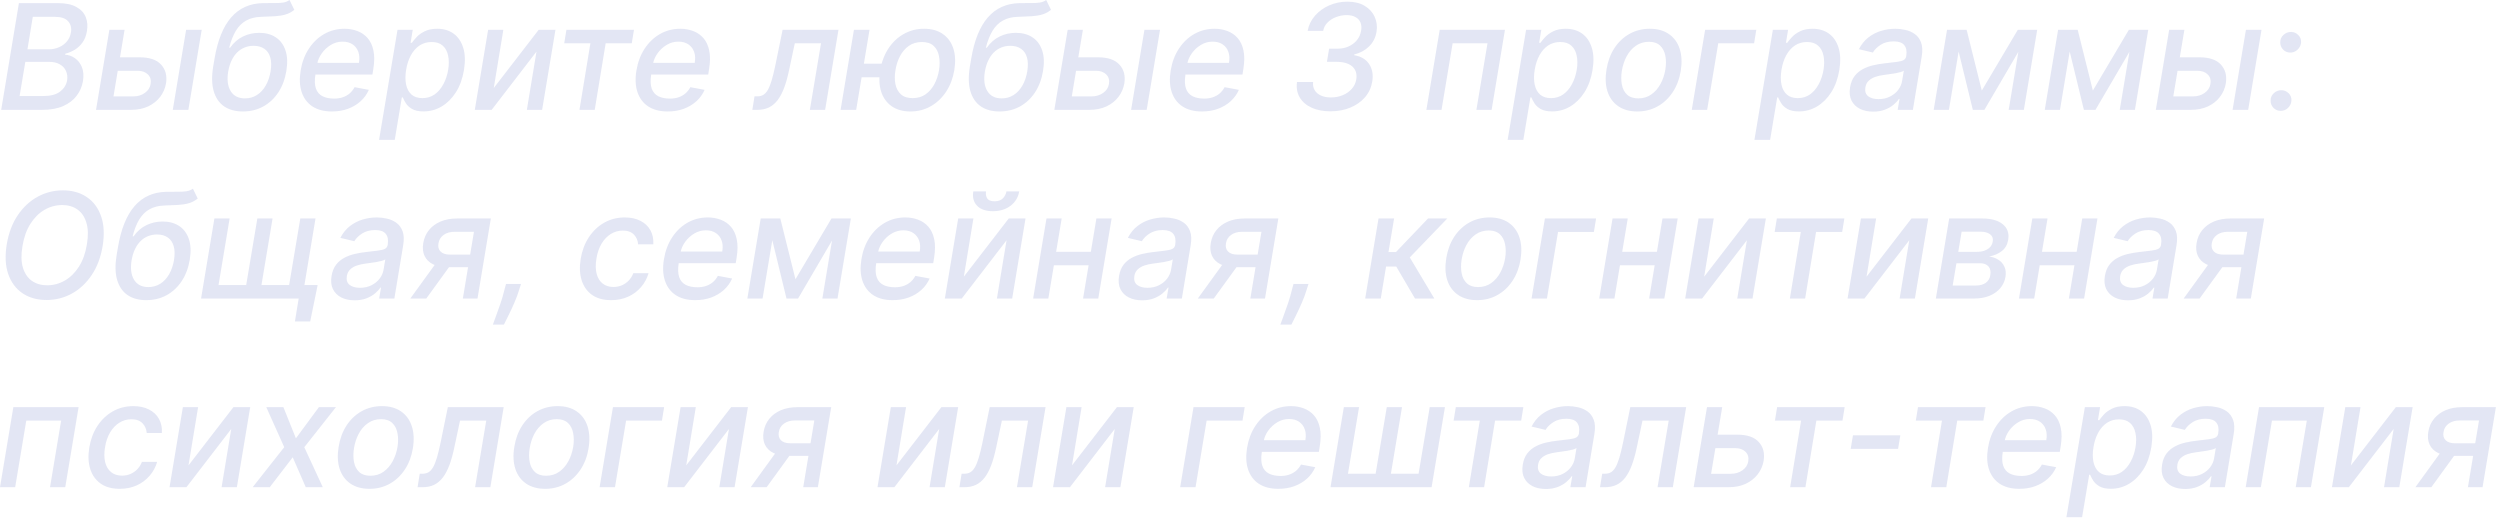 <?xml version="1.0" encoding="UTF-8"?> <svg xmlns="http://www.w3.org/2000/svg" width="477" height="99" viewBox="0 0 477 99" fill="none"><path opacity="0.85" d="M0.228 20.96L3.609 0.596H11.066C12.511 0.596 13.668 0.835 14.536 1.312C15.411 1.783 16.015 2.423 16.346 3.231C16.677 4.033 16.757 4.938 16.585 5.946C16.445 6.794 16.17 7.507 15.759 8.084C15.355 8.66 14.864 9.124 14.288 9.476C13.711 9.827 13.105 10.082 12.468 10.241L12.428 10.44C13.091 10.473 13.711 10.692 14.288 11.096C14.871 11.494 15.315 12.061 15.62 12.797C15.925 13.532 15.995 14.427 15.829 15.481C15.65 16.522 15.246 17.457 14.616 18.285C13.993 19.107 13.134 19.76 12.041 20.244C10.947 20.721 9.611 20.96 8.034 20.96H0.228ZM3.738 18.325H8.173C9.644 18.325 10.745 18.04 11.474 17.47C12.21 16.9 12.654 16.187 12.806 15.332C12.906 14.689 12.836 14.099 12.598 13.562C12.366 13.025 11.974 12.598 11.424 12.28C10.881 11.961 10.198 11.802 9.376 11.802H4.832L3.738 18.325ZM5.24 9.406H9.346C10.036 9.406 10.678 9.273 11.275 9.008C11.878 8.743 12.379 8.369 12.777 7.885C13.181 7.401 13.433 6.834 13.532 6.184C13.678 5.336 13.502 4.63 13.005 4.066C12.515 3.496 11.663 3.211 10.45 3.211H6.254L5.24 9.406ZM22.227 10.937H26.672C28.535 10.937 29.89 11.401 30.739 12.329C31.594 13.257 31.905 14.454 31.674 15.919C31.508 16.873 31.133 17.732 30.55 18.494C29.967 19.256 29.204 19.86 28.263 20.304C27.328 20.741 26.238 20.96 24.992 20.96H18.32L20.865 5.687H23.769L21.651 18.395H25.409C26.271 18.395 27.013 18.173 27.637 17.728C28.266 17.284 28.634 16.711 28.74 16.008C28.866 15.266 28.691 14.663 28.213 14.199C27.743 13.735 27.086 13.503 26.244 13.503H21.81L22.227 10.937ZM32.966 20.96L35.511 5.687H38.485L35.939 20.96H32.966ZM55.241 -0L56.156 1.879C55.639 2.297 55.076 2.595 54.466 2.774C53.856 2.946 53.17 3.056 52.407 3.102C51.652 3.142 50.787 3.178 49.812 3.211C48.699 3.245 47.748 3.483 46.959 3.927C46.176 4.365 45.523 5.014 45 5.876C44.483 6.731 44.059 7.805 43.727 9.098H43.916C44.572 8.15 45.381 7.441 46.342 6.97C47.303 6.499 48.344 6.264 49.464 6.264C50.691 6.264 51.735 6.546 52.596 7.109C53.465 7.673 54.085 8.498 54.456 9.585C54.834 10.665 54.893 11.988 54.635 13.552C54.37 15.137 53.853 16.505 53.084 17.659C52.315 18.812 51.353 19.704 50.2 20.334C49.047 20.957 47.761 21.268 46.342 21.268C44.917 21.268 43.727 20.947 42.773 20.304C41.825 19.654 41.162 18.693 40.784 17.42C40.406 16.148 40.37 14.576 40.675 12.707L40.933 11.196C41.516 7.702 42.577 5.074 44.115 3.311C45.659 1.548 47.678 0.643 50.17 0.596C50.966 0.576 51.678 0.573 52.308 0.586C52.938 0.593 53.495 0.563 53.978 0.497C54.462 0.424 54.883 0.258 55.241 -0ZM46.74 18.773C47.575 18.773 48.328 18.564 48.997 18.146C49.673 17.722 50.237 17.122 50.687 16.346C51.138 15.571 51.453 14.656 51.632 13.602C51.798 12.568 51.778 11.69 51.572 10.967C51.367 10.245 50.992 9.694 50.449 9.316C49.905 8.932 49.216 8.74 48.38 8.74C47.764 8.74 47.191 8.849 46.66 9.068C46.13 9.28 45.656 9.595 45.239 10.012C44.821 10.43 44.469 10.941 44.184 11.544C43.899 12.14 43.687 12.826 43.548 13.602C43.283 15.18 43.435 16.436 44.005 17.37C44.576 18.305 45.487 18.773 46.74 18.773ZM63.325 21.268C61.827 21.268 60.587 20.947 59.606 20.304C58.632 19.654 57.949 18.743 57.558 17.569C57.167 16.389 57.104 15.007 57.369 13.423C57.628 11.859 58.148 10.48 58.93 9.287C59.712 8.093 60.687 7.162 61.853 6.493C63.027 5.823 64.323 5.488 65.741 5.488C66.603 5.488 67.415 5.631 68.177 5.916C68.946 6.201 69.599 6.648 70.136 7.258C70.673 7.868 71.044 8.66 71.25 9.635C71.462 10.602 71.455 11.779 71.23 13.165L71.061 14.219H58.91L59.258 11.991H68.486C68.625 11.209 68.588 10.516 68.376 9.913C68.164 9.303 67.799 8.823 67.282 8.471C66.772 8.12 66.129 7.944 65.353 7.944C64.558 7.944 63.816 8.153 63.126 8.571C62.437 8.988 61.86 9.522 61.396 10.172C60.939 10.815 60.65 11.477 60.531 12.16L60.183 14.199C60.011 15.312 60.041 16.207 60.273 16.883C60.511 17.559 60.929 18.05 61.525 18.355C62.122 18.66 62.868 18.812 63.763 18.812C64.339 18.812 64.873 18.733 65.364 18.574C65.861 18.408 66.301 18.166 66.686 17.848C67.07 17.523 67.392 17.119 67.65 16.635L70.375 17.142C70.01 17.97 69.487 18.696 68.804 19.319C68.121 19.936 67.316 20.416 66.388 20.761C65.466 21.099 64.445 21.268 63.325 21.268ZM72.326 26.687L75.846 5.687H78.749L78.342 8.163H78.59C78.816 7.845 79.121 7.477 79.505 7.059C79.896 6.642 80.41 6.277 81.046 5.966C81.683 5.647 82.475 5.488 83.423 5.488C84.656 5.488 85.7 5.8 86.555 6.423C87.41 7.046 88.02 7.944 88.384 9.118C88.749 10.291 88.795 11.703 88.524 13.353C88.252 15.004 87.741 16.419 86.992 17.599C86.243 18.773 85.335 19.677 84.268 20.314C83.207 20.943 82.057 21.258 80.818 21.258C79.89 21.258 79.157 21.102 78.62 20.791C78.09 20.479 77.695 20.115 77.437 19.697C77.178 19.28 76.983 18.908 76.85 18.584H76.671L75.319 26.687H72.326ZM77.487 13.324C77.314 14.398 77.314 15.339 77.487 16.148C77.659 16.956 78.004 17.589 78.521 18.047C79.044 18.497 79.734 18.723 80.589 18.723C81.477 18.723 82.256 18.487 82.926 18.017C83.595 17.54 84.149 16.893 84.586 16.078C85.03 15.262 85.338 14.344 85.511 13.324C85.677 12.316 85.673 11.411 85.501 10.609C85.335 9.807 84.994 9.174 84.477 8.71C83.96 8.246 83.254 8.014 82.359 8.014C81.49 8.014 80.722 8.236 80.052 8.68C79.389 9.124 78.839 9.744 78.401 10.54C77.964 11.335 77.659 12.263 77.487 13.324ZM94.209 16.794L102.78 5.687H105.981L103.436 20.96H100.523L102.362 9.843L93.811 20.96H90.589L93.135 5.687H96.038L94.209 16.794ZM107.657 8.253L108.074 5.687H120.961L120.543 8.253H115.562L113.474 20.96H110.56L112.648 8.253H107.657ZM127.392 21.268C125.893 21.268 124.654 20.947 123.673 20.304C122.698 19.654 122.016 18.743 121.624 17.569C121.233 16.389 121.17 15.007 121.436 13.423C121.694 11.859 122.214 10.48 122.997 9.287C123.779 8.093 124.753 7.162 125.92 6.493C127.093 5.823 128.389 5.488 129.808 5.488C130.669 5.488 131.481 5.631 132.244 5.916C133.013 6.201 133.666 6.648 134.203 7.258C134.74 7.868 135.111 8.66 135.316 9.635C135.528 10.602 135.522 11.779 135.296 13.165L135.127 14.219H122.977L123.325 11.991H132.552C132.691 11.209 132.655 10.516 132.443 9.913C132.231 9.303 131.866 8.823 131.349 8.471C130.838 8.12 130.195 7.944 129.42 7.944C128.624 7.944 127.882 8.153 127.193 8.571C126.503 8.988 125.927 9.522 125.463 10.172C125.005 10.815 124.717 11.477 124.597 12.16L124.249 14.199C124.077 15.312 124.107 16.207 124.339 16.883C124.578 17.559 124.995 18.05 125.592 18.355C126.188 18.66 126.934 18.812 127.829 18.812C128.406 18.812 128.939 18.733 129.43 18.574C129.927 18.408 130.368 18.166 130.752 17.848C131.137 17.523 131.458 17.119 131.717 16.635L134.441 17.142C134.077 17.97 133.553 18.696 132.87 19.319C132.187 19.936 131.382 20.416 130.454 20.761C129.533 21.099 128.512 21.268 127.392 21.268ZM143.544 20.96L143.962 18.385H144.499C144.923 18.385 145.294 18.295 145.612 18.116C145.937 17.931 146.229 17.619 146.487 17.182C146.746 16.744 146.991 16.141 147.223 15.372C147.455 14.596 147.694 13.622 147.939 12.449L149.321 5.687H159.98L157.435 20.96H154.521L156.649 8.253H151.648L150.544 13.443C150.279 14.702 149.971 15.803 149.619 16.744C149.268 17.685 148.854 18.471 148.377 19.101C147.899 19.724 147.343 20.191 146.706 20.503C146.07 20.808 145.334 20.96 144.499 20.96H143.544ZM170.557 12.15L170.13 14.736H161.986L162.404 12.15H170.557ZM165.904 5.687L163.358 20.96H160.385L162.931 5.687H165.904ZM173.699 21.268C172.281 21.268 171.094 20.937 170.14 20.274C169.192 19.611 168.522 18.69 168.131 17.51C167.747 16.323 167.687 14.948 167.952 13.383C168.217 11.806 168.738 10.427 169.513 9.247C170.296 8.06 171.27 7.139 172.437 6.483C173.61 5.82 174.906 5.488 176.324 5.488C177.75 5.488 178.936 5.82 179.884 6.483C180.839 7.139 181.508 8.06 181.893 9.247C182.277 10.427 182.34 11.806 182.081 13.383C181.816 14.948 181.293 16.323 180.51 17.51C179.728 18.69 178.754 19.611 177.587 20.274C176.421 20.937 175.125 21.268 173.699 21.268ZM174.137 18.723C175.091 18.723 175.913 18.481 176.603 17.997C177.299 17.506 177.859 16.857 178.283 16.048C178.714 15.239 179.009 14.351 179.168 13.383C179.321 12.409 179.317 11.517 179.158 10.709C179.006 9.893 178.664 9.24 178.134 8.75C177.604 8.259 176.858 8.014 175.897 8.014C174.936 8.014 174.107 8.259 173.411 8.75C172.715 9.24 172.152 9.893 171.721 10.709C171.296 11.517 171.008 12.409 170.856 13.383C170.69 14.351 170.687 15.239 170.846 16.048C171.011 16.857 171.359 17.506 171.89 17.997C172.427 18.481 173.176 18.723 174.137 18.723ZM199.616 -0L200.531 1.879C200.014 2.297 199.451 2.595 198.841 2.774C198.231 2.946 197.545 3.056 196.782 3.102C196.027 3.142 195.162 3.178 194.187 3.211C193.074 3.245 192.122 3.483 191.334 3.927C190.551 4.365 189.898 5.014 189.375 5.876C188.858 6.731 188.434 7.805 188.102 9.098H188.291C188.947 8.15 189.756 7.441 190.717 6.97C191.678 6.499 192.719 6.264 193.839 6.264C195.066 6.264 196.11 6.546 196.971 7.109C197.84 7.673 198.46 8.498 198.831 9.585C199.209 10.665 199.268 11.988 199.01 13.552C198.745 15.137 198.228 16.505 197.459 17.659C196.69 18.812 195.729 19.704 194.575 20.334C193.422 20.957 192.136 21.268 190.717 21.268C189.292 21.268 188.102 20.947 187.148 20.304C186.2 19.654 185.537 18.693 185.159 17.42C184.781 16.148 184.745 14.576 185.05 12.707L185.308 11.196C185.891 7.702 186.952 5.074 188.49 3.311C190.034 1.548 192.053 0.643 194.545 0.596C195.341 0.576 196.053 0.573 196.683 0.586C197.313 0.593 197.87 0.563 198.354 0.497C198.837 0.424 199.258 0.258 199.616 -0ZM191.115 18.773C191.95 18.773 192.702 18.564 193.372 18.146C194.048 17.722 194.612 17.122 195.062 16.346C195.513 15.571 195.828 14.656 196.007 13.602C196.173 12.568 196.153 11.69 195.947 10.967C195.742 10.245 195.367 9.694 194.824 9.316C194.28 8.932 193.591 8.74 192.756 8.74C192.139 8.74 191.566 8.849 191.035 9.068C190.505 9.28 190.031 9.595 189.613 10.012C189.196 10.43 188.845 10.941 188.559 11.544C188.274 12.14 188.062 12.826 187.923 13.602C187.658 15.18 187.81 16.436 188.381 17.37C188.951 18.305 189.862 18.773 191.115 18.773ZM205.075 10.937H209.52C211.382 10.937 212.738 11.401 213.586 12.329C214.442 13.257 214.753 14.454 214.521 15.919C214.355 16.873 213.981 17.732 213.398 18.494C212.814 19.256 212.052 19.86 211.111 20.304C210.176 20.741 209.086 20.96 207.839 20.96H201.167L203.713 5.687H206.616L204.498 18.395H208.257C209.119 18.395 209.861 18.173 210.484 17.728C211.114 17.284 211.482 16.711 211.588 16.008C211.714 15.266 211.538 14.663 211.061 14.199C210.59 13.735 209.934 13.503 209.092 13.503H204.657L205.075 10.937ZM215.814 20.96L218.359 5.687H221.332L218.787 20.96H215.814ZM229.329 21.268C227.831 21.268 226.591 20.947 225.61 20.304C224.636 19.654 223.953 18.743 223.562 17.569C223.171 16.389 223.108 15.007 223.373 13.423C223.632 11.859 224.152 10.48 224.934 9.287C225.716 8.093 226.691 7.162 227.857 6.493C229.031 5.823 230.327 5.488 231.745 5.488C232.607 5.488 233.419 5.631 234.181 5.916C234.95 6.201 235.603 6.648 236.14 7.258C236.677 7.868 237.048 8.66 237.254 9.635C237.466 10.602 237.459 11.779 237.234 13.165L237.065 14.219H224.914L225.262 11.991H234.49C234.629 11.209 234.592 10.516 234.38 9.913C234.168 9.303 233.803 8.823 233.286 8.471C232.776 8.12 232.133 7.944 231.357 7.944C230.562 7.944 229.82 8.153 229.13 8.571C228.441 8.988 227.864 9.522 227.4 10.172C226.943 10.815 226.654 11.477 226.535 12.16L226.187 14.199C226.015 15.312 226.044 16.207 226.276 16.883C226.515 17.559 226.933 18.05 227.529 18.355C228.126 18.66 228.872 18.812 229.767 18.812C230.343 18.812 230.877 18.733 231.367 18.574C231.865 18.408 232.305 18.166 232.69 17.848C233.074 17.523 233.396 17.119 233.654 16.635L236.379 17.142C236.014 17.97 235.49 18.696 234.808 19.319C234.125 19.936 233.32 20.416 232.392 20.761C231.47 21.099 230.449 21.268 229.329 21.268ZM253.854 21.238C252.462 21.238 251.259 21.006 250.244 20.542C249.23 20.072 248.475 19.416 247.977 18.574C247.487 17.732 247.318 16.757 247.47 15.65H250.543C250.477 16.247 250.576 16.767 250.841 17.211C251.113 17.655 251.514 17.997 252.044 18.235C252.575 18.474 253.208 18.593 253.943 18.593C254.745 18.593 255.491 18.451 256.181 18.166C256.877 17.881 257.457 17.477 257.921 16.953C258.391 16.423 258.68 15.803 258.786 15.094C258.885 14.437 258.809 13.864 258.557 13.373C258.305 12.876 257.878 12.488 257.274 12.21C256.671 11.932 255.899 11.792 254.958 11.792H253.178L253.595 9.287H255.226C255.988 9.287 256.684 9.144 257.314 8.859C257.95 8.574 258.481 8.173 258.905 7.656C259.329 7.139 259.594 6.536 259.7 5.846C259.807 5.25 259.767 4.733 259.581 4.295C259.396 3.851 259.077 3.506 258.627 3.261C258.182 3.009 257.612 2.883 256.916 2.883C256.247 2.883 255.591 3.006 254.948 3.251C254.305 3.49 253.758 3.834 253.307 4.285C252.856 4.729 252.575 5.263 252.462 5.886H249.499C249.704 4.786 250.175 3.818 250.911 2.983C251.646 2.147 252.551 1.495 253.625 1.024C254.706 0.553 255.856 0.318 257.075 0.318C258.408 0.318 259.515 0.586 260.396 1.123C261.278 1.66 261.911 2.363 262.296 3.231C262.687 4.1 262.803 5.038 262.644 6.045C262.458 7.179 261.981 8.12 261.212 8.869C260.443 9.611 259.498 10.122 258.378 10.4V10.53C259.671 10.742 260.622 11.308 261.232 12.23C261.842 13.151 262.04 14.258 261.828 15.551C261.643 16.698 261.182 17.699 260.446 18.554C259.71 19.402 258.776 20.062 257.642 20.532C256.509 21.003 255.246 21.238 253.854 21.238ZM272.152 20.96L274.697 5.687H287.146L284.601 20.96H281.697L283.815 8.253H277.163L275.045 20.96H272.152ZM287.658 26.687L291.178 5.687H294.081L293.674 8.163H293.922C294.148 7.845 294.453 7.477 294.837 7.059C295.228 6.642 295.742 6.277 296.378 5.966C297.015 5.647 297.807 5.488 298.755 5.488C299.988 5.488 301.032 5.8 301.887 6.423C302.742 7.046 303.352 7.944 303.716 9.118C304.081 10.291 304.127 11.703 303.856 13.353C303.584 15.004 303.073 16.419 302.324 17.599C301.575 18.773 300.667 19.677 299.6 20.314C298.539 20.943 297.389 21.258 296.15 21.258C295.222 21.258 294.489 21.102 293.952 20.791C293.422 20.479 293.028 20.115 292.769 19.697C292.51 19.28 292.315 18.908 292.182 18.584H292.003L290.651 26.687H287.658ZM292.819 13.324C292.646 14.398 292.646 15.339 292.819 16.148C292.991 16.956 293.336 17.589 293.853 18.047C294.376 18.497 295.066 18.723 295.921 18.723C296.809 18.723 297.588 18.487 298.258 18.017C298.927 17.54 299.481 16.893 299.918 16.078C300.362 15.262 300.671 14.344 300.843 13.324C301.009 12.316 301.005 11.411 300.833 10.609C300.667 9.807 300.326 9.174 299.809 8.71C299.292 8.246 298.586 8.014 297.691 8.014C296.823 8.014 296.054 8.236 295.384 8.68C294.721 9.124 294.171 9.744 293.733 10.54C293.296 11.335 292.991 12.263 292.819 13.324ZM312.414 21.268C310.963 21.268 309.749 20.937 308.775 20.274C307.801 19.604 307.115 18.67 306.717 17.47C306.326 16.264 306.259 14.861 306.518 13.264C306.77 11.7 307.277 10.334 308.039 9.167C308.808 8.001 309.769 7.096 310.923 6.453C312.083 5.81 313.372 5.488 314.791 5.488C316.242 5.488 317.452 5.823 318.42 6.493C319.394 7.162 320.08 8.1 320.478 9.307C320.876 10.513 320.945 11.918 320.687 13.523C320.435 15.074 319.921 16.433 319.146 17.599C318.377 18.759 317.416 19.661 316.262 20.304C315.109 20.947 313.826 21.268 312.414 21.268ZM312.583 18.773C313.538 18.773 314.37 18.521 315.079 18.017C315.795 17.513 316.378 16.843 316.829 16.008C317.28 15.173 317.588 14.258 317.754 13.264C317.906 12.303 317.903 11.424 317.744 10.629C317.591 9.827 317.26 9.184 316.749 8.7C316.239 8.216 315.53 7.974 314.622 7.974C313.667 7.974 312.829 8.229 312.106 8.74C311.39 9.244 310.807 9.916 310.356 10.758C309.912 11.6 309.61 12.518 309.451 13.512C309.299 14.467 309.299 15.345 309.451 16.148C309.604 16.943 309.935 17.579 310.445 18.057C310.956 18.534 311.669 18.773 312.583 18.773ZM335.102 5.687L334.684 8.253H327.844L325.726 20.96H322.792L325.338 5.687H335.102ZM334.744 26.687L338.264 5.687H341.167L340.76 8.163H341.008C341.234 7.845 341.539 7.477 341.923 7.059C342.314 6.642 342.828 6.277 343.464 5.966C344.101 5.647 344.893 5.488 345.841 5.488C347.074 5.488 348.118 5.8 348.973 6.423C349.828 7.046 350.438 7.944 350.802 9.118C351.167 10.291 351.213 11.703 350.942 13.353C350.67 15.004 350.159 16.419 349.41 17.599C348.661 18.773 347.753 19.677 346.686 20.314C345.625 20.943 344.475 21.258 343.236 21.258C342.308 21.258 341.575 21.102 341.038 20.791C340.508 20.479 340.113 20.115 339.855 19.697C339.596 19.28 339.401 18.908 339.268 18.584H339.089L337.737 26.687H334.744ZM339.905 13.324C339.732 14.398 339.732 15.339 339.905 16.148C340.077 16.956 340.422 17.589 340.939 18.047C341.462 18.497 342.152 18.723 343.007 18.723C343.895 18.723 344.674 18.487 345.344 18.017C346.013 17.54 346.567 16.893 347.004 16.078C347.448 15.262 347.756 14.344 347.929 13.324C348.095 12.316 348.091 11.411 347.919 10.609C347.753 9.807 347.412 9.174 346.895 8.71C346.378 8.246 345.672 8.014 344.777 8.014C343.908 8.014 343.14 8.236 342.47 8.68C341.807 9.124 341.257 9.744 340.819 10.54C340.382 11.335 340.077 12.263 339.905 13.324ZM357.402 21.298C356.434 21.298 355.589 21.119 354.867 20.761C354.144 20.396 353.61 19.869 353.266 19.18C352.921 18.491 352.832 17.646 352.997 16.645C353.143 15.783 353.428 15.074 353.852 14.517C354.283 13.96 354.807 13.519 355.423 13.194C356.04 12.863 356.709 12.614 357.432 12.449C358.155 12.283 358.884 12.16 359.619 12.081C360.548 11.975 361.3 11.885 361.877 11.812C362.46 11.739 362.897 11.627 363.189 11.474C363.481 11.315 363.656 11.057 363.716 10.699V10.629C363.855 9.767 363.729 9.098 363.338 8.62C362.954 8.137 362.284 7.895 361.33 7.895C360.335 7.895 359.5 8.113 358.824 8.551C358.155 8.988 357.661 9.479 357.343 10.023L354.678 9.386C355.155 8.458 355.762 7.709 356.497 7.139C357.24 6.562 358.052 6.145 358.933 5.886C359.815 5.621 360.717 5.488 361.638 5.488C362.248 5.488 362.881 5.561 363.537 5.707C364.193 5.846 364.79 6.105 365.327 6.483C365.87 6.861 366.275 7.401 366.54 8.103C366.805 8.799 366.845 9.704 366.659 10.818L364.979 20.96H362.075L362.433 18.872H362.314C362.062 19.256 361.711 19.634 361.26 20.005C360.816 20.377 360.272 20.685 359.629 20.93C358.986 21.175 358.244 21.298 357.402 21.298ZM358.416 18.912C359.245 18.912 359.977 18.749 360.614 18.424C361.257 18.1 361.777 17.675 362.175 17.152C362.573 16.621 362.821 16.055 362.921 15.451L363.249 13.483C363.123 13.589 362.901 13.685 362.583 13.771C362.271 13.857 361.92 13.933 361.529 14C361.137 14.066 360.753 14.122 360.375 14.169C360.004 14.215 359.696 14.258 359.45 14.298C358.867 14.371 358.32 14.494 357.81 14.666C357.306 14.838 356.885 15.087 356.547 15.412C356.209 15.73 355.997 16.154 355.911 16.684C355.791 17.42 355.967 17.977 356.438 18.355C356.915 18.726 357.575 18.912 358.416 18.912ZM378.126 17.281L384.997 5.687H387.562L378.623 20.96H376.416L372.697 5.687H375.233L378.126 17.281ZM374.398 5.687L371.852 20.96H368.949L371.494 5.687H374.398ZM383.257 20.96L385.802 5.687H388.696L386.15 20.96H383.257ZM399.318 17.281L406.188 5.687H408.754L399.815 20.96H397.607L393.889 5.687H396.424L399.318 17.281ZM395.589 5.687L393.044 20.96H390.14L392.686 5.687H395.589ZM404.448 20.96L406.994 5.687H409.887L407.342 20.96H404.448ZM415.239 10.937H419.684C421.546 10.937 422.902 11.401 423.751 12.329C424.606 13.257 424.917 14.454 424.685 15.919C424.519 16.873 424.145 17.732 423.562 18.494C422.978 19.256 422.216 19.86 421.275 20.304C420.34 20.741 419.25 20.96 418.003 20.96H411.331L413.877 5.687H416.78L414.662 18.395H418.421C419.283 18.395 420.025 18.173 420.648 17.728C421.278 17.284 421.646 16.711 421.752 16.008C421.878 15.266 421.702 14.663 421.225 14.199C420.754 13.735 420.098 13.503 419.256 13.503H414.822L415.239 10.937ZM425.978 20.96L428.523 5.687H431.496L428.951 20.96H425.978ZM435.158 21.149C434.601 21.149 434.137 20.957 433.766 20.572C433.401 20.188 433.222 19.717 433.229 19.16C433.235 18.61 433.441 18.149 433.845 17.778C434.256 17.4 434.734 17.211 435.277 17.211C435.821 17.211 436.285 17.404 436.669 17.788C437.054 18.173 437.233 18.63 437.206 19.16C437.186 19.532 437.08 19.869 436.888 20.174C436.702 20.473 436.457 20.711 436.152 20.89C435.847 21.063 435.516 21.149 435.158 21.149ZM436.997 10.032C436.441 10.032 435.977 9.84 435.605 9.456C435.241 9.065 435.062 8.594 435.068 8.044C435.075 7.494 435.28 7.033 435.685 6.662C436.096 6.284 436.573 6.095 437.117 6.095C437.654 6.095 438.114 6.287 438.499 6.672C438.89 7.049 439.072 7.507 439.046 8.044C439.026 8.408 438.92 8.743 438.727 9.048C438.535 9.346 438.287 9.585 437.982 9.764C437.683 9.943 437.355 10.032 436.997 10.032ZM19.578 46.977C19.22 49.118 18.524 50.954 17.489 52.486C16.462 54.017 15.203 55.193 13.711 56.015C12.226 56.831 10.622 57.238 8.899 57.238C7.102 57.238 5.568 56.811 4.295 55.956C3.029 55.094 2.121 53.871 1.57 52.287C1.02 50.696 0.927 48.8 1.292 46.599C1.65 44.458 2.343 42.622 3.37 41.091C4.404 39.553 5.667 38.373 7.159 37.551C8.657 36.729 10.274 36.318 12.011 36.318C13.794 36.318 15.315 36.749 16.575 37.611C17.841 38.466 18.749 39.692 19.299 41.289C19.849 42.88 19.942 44.776 19.578 46.977ZM16.585 46.599C16.857 44.975 16.823 43.61 16.485 42.503C16.154 41.389 15.587 40.547 14.785 39.977C13.983 39.407 13.015 39.122 11.882 39.122C10.675 39.122 9.545 39.427 8.491 40.037C7.444 40.647 6.549 41.535 5.806 42.701C5.064 43.868 4.557 45.293 4.285 46.977C4.007 48.601 4.036 49.967 4.374 51.074C4.713 52.181 5.283 53.019 6.085 53.589C6.893 54.153 7.865 54.434 8.998 54.434C10.198 54.434 11.321 54.133 12.369 53.53C13.423 52.92 14.321 52.035 15.063 50.875C15.806 49.708 16.313 48.283 16.585 46.599ZM36.812 36L37.726 37.879C37.209 38.297 36.646 38.595 36.036 38.774C35.426 38.946 34.74 39.056 33.978 39.102C33.222 39.142 32.357 39.178 31.383 39.211C30.269 39.245 29.318 39.483 28.529 39.927C27.747 40.365 27.094 41.014 26.57 41.876C26.053 42.731 25.629 43.805 25.297 45.098H25.486C26.143 44.15 26.951 43.441 27.913 42.97C28.874 42.499 29.914 42.264 31.035 42.264C32.261 42.264 33.305 42.546 34.167 43.109C35.035 43.673 35.655 44.498 36.026 45.585C36.404 46.666 36.464 47.988 36.205 49.552C35.94 51.137 35.423 52.505 34.654 53.659C33.885 54.812 32.924 55.704 31.77 56.334C30.617 56.957 29.331 57.268 27.913 57.268C26.487 57.268 25.297 56.947 24.343 56.304C23.395 55.654 22.732 54.693 22.354 53.42C21.976 52.148 21.94 50.576 22.245 48.707L22.503 47.196C23.087 43.702 24.147 41.074 25.685 39.311C27.23 37.548 29.248 36.643 31.741 36.596C32.536 36.576 33.249 36.573 33.878 36.586C34.508 36.593 35.065 36.563 35.549 36.497C36.033 36.424 36.454 36.258 36.812 36ZM28.31 54.773C29.145 54.773 29.898 54.564 30.567 54.146C31.243 53.722 31.807 53.122 32.258 52.346C32.708 51.571 33.023 50.656 33.202 49.602C33.368 48.568 33.348 47.69 33.143 46.967C32.937 46.245 32.563 45.694 32.019 45.316C31.475 44.932 30.786 44.74 29.951 44.74C29.334 44.74 28.761 44.849 28.231 45.068C27.7 45.28 27.226 45.595 26.809 46.013C26.391 46.43 26.04 46.941 25.755 47.544C25.47 48.14 25.258 48.826 25.118 49.602C24.853 51.18 25.006 52.436 25.576 53.37C26.146 54.305 27.057 54.773 28.31 54.773ZM60.606 54.395L59.184 61.335H56.27L56.986 56.96H55.097L55.515 54.395H60.606ZM40.908 41.687H43.812L41.694 54.385H46.974L49.101 41.687H52.005L49.887 54.385H55.167L57.295 41.687H60.198L57.653 56.96H38.363L40.908 41.687ZM67.668 57.298C66.7 57.298 65.855 57.119 65.132 56.761C64.41 56.397 63.876 55.87 63.531 55.18C63.187 54.491 63.097 53.646 63.263 52.645C63.409 51.783 63.694 51.074 64.118 50.517C64.549 49.96 65.073 49.519 65.689 49.194C66.306 48.863 66.975 48.614 67.698 48.449C68.42 48.283 69.149 48.16 69.885 48.081C70.813 47.975 71.566 47.885 72.142 47.812C72.726 47.739 73.163 47.627 73.455 47.474C73.746 47.315 73.922 47.057 73.982 46.699V46.629C74.121 45.767 73.995 45.098 73.604 44.62C73.219 44.137 72.55 43.895 71.595 43.895C70.601 43.895 69.766 44.113 69.09 44.551C68.42 44.988 67.926 45.479 67.608 46.023L64.943 45.386C65.421 44.458 66.027 43.709 66.763 43.139C67.505 42.562 68.317 42.145 69.199 41.886C70.081 41.621 70.982 41.488 71.904 41.488C72.513 41.488 73.147 41.561 73.803 41.707C74.459 41.846 75.056 42.105 75.593 42.483C76.136 42.861 76.54 43.401 76.806 44.103C77.071 44.799 77.111 45.704 76.925 46.818L75.245 56.96H72.341L72.699 54.872H72.58C72.328 55.256 71.977 55.634 71.526 56.005C71.082 56.377 70.538 56.685 69.895 56.93C69.252 57.175 68.51 57.298 67.668 57.298ZM68.682 54.912C69.511 54.912 70.243 54.749 70.879 54.424C71.522 54.1 72.043 53.675 72.441 53.152C72.838 52.621 73.087 52.055 73.186 51.451L73.514 49.483C73.388 49.589 73.166 49.685 72.848 49.771C72.537 49.857 72.185 49.933 71.794 50C71.403 50.066 71.019 50.122 70.641 50.169C70.27 50.215 69.961 50.258 69.716 50.298C69.133 50.371 68.586 50.494 68.076 50.666C67.572 50.838 67.151 51.087 66.813 51.412C66.475 51.73 66.263 52.154 66.176 52.684C66.057 53.42 66.233 53.977 66.703 54.355C67.181 54.726 67.84 54.912 68.682 54.912ZM88.312 56.96L90.43 44.223H86.771C85.896 44.223 85.183 44.425 84.633 44.829C84.083 45.234 83.758 45.764 83.659 46.42C83.54 47.07 83.672 47.593 84.057 47.991C84.441 48.382 85.038 48.578 85.846 48.578H90.569L90.172 50.984H85.449C84.322 50.984 83.38 50.798 82.625 50.427C81.869 50.049 81.329 49.516 81.004 48.826C80.679 48.137 80.596 47.322 80.755 46.38C80.915 45.419 81.279 44.591 81.849 43.895C82.419 43.192 83.158 42.648 84.067 42.264C84.981 41.88 86.025 41.687 87.199 41.687H93.652L91.106 56.96H88.312ZM78.29 56.96L83.878 49.244H86.93L81.332 56.96H78.29ZM99.409 54.176L99.061 55.26C98.829 56.055 98.524 56.884 98.146 57.745C97.775 58.607 97.404 59.409 97.032 60.152C96.661 60.901 96.366 61.494 96.147 61.932H94.04C94.185 61.521 94.388 60.967 94.646 60.271C94.911 59.575 95.19 58.796 95.481 57.934C95.773 57.073 96.028 56.191 96.247 55.289L96.545 54.176H99.409ZM116.606 57.268C115.121 57.268 113.904 56.933 112.956 56.264C112.009 55.588 111.349 54.657 110.978 53.47C110.607 52.283 110.547 50.924 110.799 49.393C111.051 47.842 111.564 46.473 112.34 45.287C113.122 44.093 114.1 43.162 115.273 42.493C116.453 41.823 117.762 41.488 119.201 41.488C120.361 41.488 121.358 41.704 122.194 42.135C123.029 42.559 123.662 43.156 124.093 43.924C124.524 44.693 124.709 45.592 124.65 46.619H121.756C121.71 45.903 121.445 45.287 120.961 44.77C120.477 44.253 119.764 43.994 118.823 43.994C117.994 43.994 117.232 44.213 116.536 44.65C115.84 45.081 115.253 45.698 114.776 46.5C114.299 47.295 113.974 48.236 113.802 49.324C113.616 50.437 113.626 51.398 113.831 52.207C114.037 53.016 114.415 53.642 114.965 54.086C115.515 54.531 116.208 54.753 117.043 54.753C117.613 54.753 118.144 54.65 118.634 54.444C119.131 54.232 119.569 53.931 119.947 53.539C120.331 53.148 120.629 52.678 120.841 52.128H123.745C123.46 53.115 122.983 53.997 122.313 54.773C121.65 55.548 120.835 56.158 119.867 56.602C118.899 57.046 117.812 57.268 116.606 57.268ZM132.642 57.268C131.143 57.268 129.904 56.947 128.923 56.304C127.948 55.654 127.266 54.743 126.874 53.569C126.483 52.389 126.42 51.007 126.686 49.423C126.944 47.859 127.464 46.48 128.247 45.287C129.029 44.093 130.003 43.162 131.17 42.493C132.343 41.823 133.639 41.488 135.058 41.488C135.919 41.488 136.731 41.631 137.494 41.916C138.263 42.201 138.916 42.648 139.453 43.258C139.99 43.868 140.361 44.66 140.566 45.635C140.778 46.602 140.772 47.779 140.546 49.164L140.377 50.218H128.227L128.575 47.991H137.802C137.941 47.209 137.905 46.516 137.693 45.913C137.481 45.303 137.116 44.823 136.599 44.471C136.088 44.12 135.445 43.944 134.67 43.944C133.874 43.944 133.132 44.153 132.443 44.571C131.753 44.988 131.177 45.522 130.713 46.172C130.255 46.815 129.967 47.477 129.847 48.16L129.499 50.199C129.327 51.312 129.357 52.207 129.589 52.883C129.828 53.559 130.245 54.05 130.842 54.355C131.438 54.66 132.184 54.812 133.079 54.812C133.656 54.812 134.189 54.733 134.68 54.574C135.177 54.408 135.618 54.166 136.002 53.848C136.387 53.523 136.708 53.119 136.967 52.635L139.691 53.142C139.327 53.97 138.803 54.696 138.12 55.319C137.437 55.936 136.632 56.416 135.704 56.761C134.783 57.099 133.762 57.268 132.642 57.268ZM151.775 53.281L158.645 41.687H161.211L152.272 56.96H150.064L146.346 41.687H148.881L151.775 53.281ZM148.046 41.687L145.501 56.96H142.597L145.143 41.687H148.046ZM156.905 56.96L159.451 41.687H162.344L159.799 56.96H156.905ZM170.321 57.268C168.823 57.268 167.584 56.947 166.602 56.304C165.628 55.654 164.945 54.743 164.554 53.569C164.163 52.389 164.1 51.007 164.365 49.423C164.624 47.859 165.144 46.48 165.926 45.287C166.709 44.093 167.683 43.162 168.85 42.493C170.023 41.823 171.319 41.488 172.737 41.488C173.599 41.488 174.411 41.631 175.173 41.916C175.942 42.201 176.595 42.648 177.132 43.258C177.669 43.868 178.04 44.66 178.246 45.635C178.458 46.602 178.451 47.779 178.226 49.164L178.057 50.218H165.906L166.254 47.991H175.482C175.621 47.209 175.584 46.516 175.372 45.913C175.16 45.303 174.796 44.823 174.279 44.471C173.768 44.12 173.125 43.944 172.35 43.944C171.554 43.944 170.812 44.153 170.122 44.571C169.433 44.988 168.856 45.522 168.392 46.172C167.935 46.815 167.646 47.477 167.527 48.16L167.179 50.199C167.007 51.312 167.037 52.207 167.269 52.883C167.507 53.559 167.925 54.05 168.521 54.355C169.118 54.66 169.864 54.812 170.759 54.812C171.335 54.812 171.869 54.733 172.36 54.574C172.857 54.408 173.298 54.166 173.682 53.848C174.066 53.523 174.388 53.119 174.646 52.635L177.371 53.142C177.006 53.97 176.483 54.696 175.8 55.319C175.117 55.936 174.312 56.416 173.384 56.761C172.462 57.099 171.441 57.268 170.321 57.268ZM183.896 52.794L192.467 41.687H195.669L193.123 56.96H190.21L192.05 45.843L183.498 56.96H180.277L182.822 41.687H185.726L183.896 52.794ZM192.03 36.517H194.466C194.28 37.637 193.733 38.548 192.825 39.251C191.917 39.947 190.787 40.295 189.434 40.295C188.095 40.295 187.091 39.947 186.422 39.251C185.752 38.548 185.514 37.637 185.706 36.517H188.132C188.052 37.014 188.125 37.455 188.351 37.839C188.583 38.217 189.053 38.406 189.763 38.406C190.459 38.406 190.989 38.217 191.354 37.839C191.718 37.461 191.943 37.021 192.03 36.517ZM208.943 48.041L208.525 50.616H200.243L200.66 48.041H208.943ZM202.569 41.687L200.024 56.96H197.121L199.666 41.687H202.569ZM212.095 41.687L209.55 56.96H206.646L209.192 41.687H212.095ZM217.922 57.298C216.954 57.298 216.109 57.119 215.386 56.761C214.664 56.397 214.13 55.87 213.785 55.18C213.441 54.491 213.351 53.646 213.517 52.645C213.663 51.783 213.948 51.074 214.372 50.517C214.803 49.96 215.327 49.519 215.943 49.194C216.559 48.863 217.229 48.614 217.952 48.449C218.674 48.283 219.403 48.16 220.139 48.081C221.067 47.975 221.819 47.885 222.396 47.812C222.979 47.739 223.417 47.627 223.709 47.474C224 47.315 224.176 47.057 224.236 46.699V46.629C224.375 45.767 224.249 45.098 223.858 44.62C223.473 44.137 222.804 43.895 221.849 43.895C220.855 43.895 220.02 44.113 219.344 44.551C218.674 44.988 218.18 45.479 217.862 46.023L215.197 45.386C215.675 44.458 216.281 43.709 217.017 43.139C217.759 42.562 218.571 42.145 219.453 41.886C220.335 41.621 221.236 41.488 222.157 41.488C222.767 41.488 223.4 41.561 224.057 41.707C224.713 41.846 225.309 42.105 225.846 42.483C226.39 42.861 226.794 43.401 227.059 44.103C227.325 44.799 227.364 45.704 227.179 46.818L225.498 56.96H222.595L222.953 54.872H222.834C222.582 55.256 222.23 55.634 221.78 56.005C221.336 56.377 220.792 56.685 220.149 56.93C219.506 57.175 218.764 57.298 217.922 57.298ZM218.936 54.912C219.765 54.912 220.497 54.749 221.133 54.424C221.776 54.1 222.297 53.675 222.694 53.152C223.092 52.621 223.341 52.055 223.44 51.451L223.768 49.483C223.642 49.589 223.42 49.685 223.102 49.771C222.791 49.857 222.439 49.933 222.048 50C221.657 50.066 221.273 50.122 220.895 50.169C220.523 50.215 220.215 50.258 219.97 50.298C219.387 50.371 218.84 50.494 218.329 50.666C217.826 50.838 217.405 51.087 217.067 51.412C216.729 51.73 216.516 52.154 216.43 52.684C216.311 53.42 216.487 53.977 216.957 54.355C217.434 54.726 218.094 54.912 218.936 54.912ZM238.566 56.96L240.684 44.223H237.025C236.15 44.223 235.437 44.425 234.887 44.829C234.337 45.234 234.012 45.764 233.913 46.42C233.794 47.07 233.926 47.593 234.311 47.991C234.695 48.382 235.292 48.578 236.1 48.578H240.823L240.426 50.984H235.703C234.576 50.984 233.634 50.798 232.879 50.427C232.123 50.049 231.583 49.516 231.258 48.826C230.933 48.137 230.85 47.322 231.009 46.38C231.169 45.419 231.533 44.591 232.103 43.895C232.673 43.192 233.412 42.648 234.32 42.264C235.235 41.88 236.279 41.687 237.453 41.687H243.906L241.36 56.96H238.566ZM228.544 56.96L234.132 49.244H237.184L231.586 56.96H228.544ZM249.663 54.176L249.315 55.26C249.083 56.055 248.778 56.884 248.4 57.745C248.029 58.607 247.658 59.409 247.286 60.152C246.915 60.901 246.62 61.494 246.401 61.932H244.294C244.439 61.521 244.642 60.967 244.9 60.271C245.165 59.575 245.444 58.796 245.735 57.934C246.027 57.073 246.282 56.191 246.501 55.289L246.799 54.176H249.663ZM260.476 56.96L263.021 41.687H265.994L264.921 48.091H266.352L272.468 41.687H276.146L268.987 49.115L273.671 56.96H269.982L266.402 50.855H264.463L263.449 56.96H260.476ZM281.844 57.268C280.392 57.268 279.179 56.937 278.205 56.274C277.23 55.604 276.544 54.67 276.146 53.47C275.755 52.264 275.689 50.861 275.948 49.264C276.2 47.7 276.707 46.334 277.469 45.167C278.238 44.001 279.199 43.096 280.352 42.453C281.512 41.81 282.802 41.488 284.22 41.488C285.672 41.488 286.882 41.823 287.85 42.493C288.824 43.162 289.51 44.1 289.908 45.307C290.306 46.513 290.375 47.918 290.117 49.523C289.865 51.074 289.351 52.432 288.575 53.599C287.807 54.759 286.845 55.661 285.692 56.304C284.539 56.947 283.256 57.268 281.844 57.268ZM282.013 54.773C282.968 54.773 283.799 54.521 284.509 54.017C285.225 53.513 285.808 52.843 286.259 52.008C286.709 51.173 287.018 50.258 287.183 49.264C287.336 48.303 287.333 47.424 287.173 46.629C287.021 45.827 286.69 45.184 286.179 44.7C285.669 44.216 284.959 43.974 284.051 43.974C283.097 43.974 282.258 44.229 281.536 44.74C280.82 45.244 280.236 45.916 279.786 46.758C279.342 47.6 279.04 48.518 278.881 49.513C278.728 50.467 278.728 51.345 278.881 52.148C279.033 52.943 279.365 53.579 279.875 54.057C280.386 54.534 281.098 54.773 282.013 54.773ZM304.532 41.687L304.114 44.253H297.273L295.155 56.96H292.222L294.768 41.687H304.532ZM316.951 48.041L316.533 50.616H308.251L308.668 48.041H316.951ZM310.577 41.687L308.032 56.96H305.128L307.674 41.687H310.577ZM320.103 41.687L317.557 56.96H314.654L317.199 41.687H320.103ZM325.154 52.794L333.725 41.687H336.927L334.381 56.96H331.468L333.307 45.843L324.756 56.96H321.535L324.08 41.687H326.983L325.154 52.794ZM338.602 44.253L339.02 41.687H351.906L351.488 44.253H346.507L344.419 56.96H341.506L343.594 44.253H338.602ZM356.134 52.794L364.705 41.687H367.907L365.362 56.96H362.448L364.288 45.843L355.737 56.96H352.515L355.061 41.687H357.964L356.134 52.794ZM369.359 56.96L371.904 41.687H378.228C379.945 41.687 381.248 42.055 382.136 42.791C383.031 43.527 383.372 44.518 383.16 45.764C383.014 46.666 382.61 47.378 381.947 47.902C381.284 48.419 380.475 48.767 379.521 48.946C380.184 49.025 380.774 49.231 381.291 49.562C381.808 49.887 382.192 50.328 382.444 50.885C382.696 51.435 382.762 52.088 382.643 52.843C382.504 53.652 382.172 54.368 381.649 54.991C381.125 55.608 380.439 56.092 379.59 56.443C378.749 56.788 377.771 56.96 376.657 56.96H369.359ZM372.57 54.474H377.075C377.817 54.474 378.427 54.298 378.904 53.947C379.382 53.589 379.663 53.112 379.749 52.515C379.875 51.799 379.759 51.239 379.401 50.835C379.05 50.431 378.513 50.228 377.791 50.228H373.286L372.57 54.474ZM373.634 48.051H377.194C377.751 48.051 378.245 47.971 378.676 47.812C379.106 47.653 379.454 47.428 379.72 47.136C379.985 46.838 380.151 46.486 380.217 46.082C380.323 45.499 380.157 45.041 379.72 44.71C379.289 44.372 378.652 44.203 377.811 44.203H374.281L373.634 48.051ZM397.041 48.041L396.623 50.616H388.34L388.758 48.041H397.041ZM390.667 41.687L388.122 56.96H385.218L387.764 41.687H390.667ZM400.193 41.687L397.647 56.96H394.744L397.289 41.687H400.193ZM406.019 57.298C405.052 57.298 404.206 57.119 403.484 56.761C402.761 56.397 402.228 55.87 401.883 55.18C401.538 54.491 401.449 53.646 401.615 52.645C401.76 51.783 402.045 51.074 402.47 50.517C402.901 49.96 403.424 49.519 404.041 49.194C404.657 48.863 405.327 48.614 406.049 48.449C406.772 48.283 407.501 48.16 408.237 48.081C409.165 47.975 409.917 47.885 410.494 47.812C411.077 47.739 411.515 47.627 411.806 47.474C412.098 47.315 412.274 47.057 412.333 46.699V46.629C412.472 45.767 412.347 45.098 411.955 44.62C411.571 44.137 410.901 43.895 409.947 43.895C408.953 43.895 408.117 44.113 407.441 44.551C406.772 44.988 406.278 45.479 405.96 46.023L403.295 45.386C403.772 44.458 404.379 43.709 405.115 43.139C405.857 42.562 406.669 42.145 407.551 41.886C408.432 41.621 409.334 41.488 410.255 41.488C410.865 41.488 411.498 41.561 412.154 41.707C412.811 41.846 413.407 42.105 413.944 42.483C414.488 42.861 414.892 43.401 415.157 44.103C415.422 44.799 415.462 45.704 415.276 46.818L413.596 56.96H410.693L411.051 54.872H410.931C410.679 55.256 410.328 55.634 409.877 56.005C409.433 56.377 408.89 56.685 408.247 56.93C407.604 57.175 406.861 57.298 406.019 57.298ZM407.034 54.912C407.862 54.912 408.595 54.749 409.231 54.424C409.874 54.1 410.394 53.675 410.792 53.152C411.19 52.621 411.438 52.055 411.538 51.451L411.866 49.483C411.74 49.589 411.518 49.685 411.2 49.771C410.888 49.857 410.537 49.933 410.146 50C409.755 50.066 409.37 50.122 408.992 50.169C408.621 50.215 408.313 50.258 408.068 50.298C407.484 50.371 406.937 50.494 406.427 50.666C405.923 50.838 405.502 51.087 405.164 51.412C404.826 51.73 404.614 52.154 404.528 52.684C404.409 53.42 404.584 53.977 405.055 54.355C405.532 54.726 406.192 54.912 407.034 54.912ZM426.664 56.96L428.782 44.223H425.123C424.248 44.223 423.535 44.425 422.985 44.829C422.435 45.234 422.11 45.764 422.01 46.42C421.891 47.07 422.024 47.593 422.408 47.991C422.793 48.382 423.389 48.578 424.198 48.578H428.921L428.523 50.984H423.8C422.673 50.984 421.732 50.798 420.976 50.427C420.221 50.049 419.68 49.516 419.356 48.826C419.031 48.137 418.948 47.322 419.107 46.38C419.266 45.419 419.631 44.591 420.201 43.895C420.771 43.192 421.51 42.648 422.418 42.264C423.333 41.88 424.377 41.687 425.55 41.687H432.003L429.458 56.96H426.664ZM416.641 56.96L422.229 49.244H425.282L419.684 56.96H416.641ZM-0.001 92.96L2.545 77.687H14.994L12.448 92.96H9.545L11.663 80.253H5.011L2.893 92.96H-0.001ZM22.844 93.268C21.359 93.268 20.143 92.933 19.195 92.264C18.247 91.588 17.587 90.656 17.216 89.47C16.845 88.283 16.785 86.924 17.037 85.393C17.289 83.842 17.803 82.473 18.578 81.287C19.36 80.094 20.338 79.162 21.512 78.493C22.692 77.823 24.001 77.488 25.439 77.488C26.599 77.488 27.597 77.704 28.432 78.135C29.267 78.559 29.9 79.156 30.331 79.924C30.762 80.693 30.948 81.592 30.888 82.619H27.994C27.948 81.903 27.683 81.287 27.199 80.77C26.715 80.253 26.003 79.994 25.061 79.994C24.233 79.994 23.47 80.213 22.774 80.65C22.078 81.081 21.492 81.698 21.014 82.5C20.537 83.295 20.212 84.237 20.04 85.324C19.854 86.437 19.864 87.398 20.07 88.207C20.275 89.016 20.653 89.642 21.203 90.086C21.753 90.531 22.446 90.753 23.281 90.753C23.852 90.753 24.382 90.65 24.872 90.444C25.369 90.232 25.807 89.931 26.185 89.54C26.569 89.148 26.868 88.678 27.08 88.128H29.983C29.698 89.115 29.221 89.997 28.551 90.772C27.888 91.548 27.073 92.158 26.105 92.602C25.137 93.046 24.05 93.268 22.844 93.268ZM35.966 88.794L44.538 77.687H47.739L45.194 92.96H42.28L44.12 81.844L35.569 92.96H32.347L34.893 77.687H37.796L35.966 88.794ZM54.073 77.687L56.459 83.633L60.844 77.687H64.096L58.06 85.324L61.59 92.96H58.339L55.853 87.253L51.468 92.96H48.206L54.232 85.324L50.812 77.687H54.073ZM70.504 93.268C69.052 93.268 67.839 92.937 66.865 92.274C65.89 91.604 65.204 90.67 64.807 89.47C64.415 88.263 64.349 86.862 64.608 85.264C64.86 83.7 65.367 82.334 66.129 81.167C66.898 80.001 67.859 79.096 69.013 78.453C70.173 77.81 71.462 77.488 72.88 77.488C74.332 77.488 75.542 77.823 76.51 78.493C77.484 79.162 78.17 80.1 78.568 81.307C78.966 82.513 79.035 83.918 78.777 85.522C78.525 87.074 78.011 88.433 77.236 89.599C76.467 90.759 75.505 91.661 74.352 92.304C73.199 92.947 71.916 93.268 70.504 93.268ZM70.673 90.772C71.628 90.772 72.46 90.521 73.169 90.017C73.885 89.513 74.468 88.844 74.919 88.008C75.37 87.173 75.678 86.258 75.844 85.264C75.996 84.303 75.993 83.424 75.834 82.629C75.681 81.827 75.35 81.184 74.839 80.7C74.329 80.216 73.62 79.974 72.712 79.974C71.757 79.974 70.918 80.229 70.196 80.74C69.48 81.244 68.897 81.916 68.446 82.758C68.002 83.6 67.7 84.518 67.541 85.513C67.389 86.467 67.389 87.345 67.541 88.147C67.694 88.943 68.025 89.579 68.535 90.057C69.046 90.534 69.758 90.772 70.673 90.772ZM79.669 92.96L80.087 90.385H80.624C81.048 90.385 81.419 90.295 81.737 90.116C82.062 89.931 82.354 89.619 82.612 89.182C82.871 88.744 83.116 88.141 83.348 87.372C83.58 86.596 83.819 85.622 84.064 84.449L85.446 77.687H96.105L93.56 92.96H90.647L92.774 80.253H87.773L86.669 85.443C86.404 86.702 86.096 87.803 85.745 88.744C85.393 89.685 84.979 90.471 84.502 91.101C84.024 91.724 83.468 92.191 82.831 92.503C82.195 92.808 81.459 92.96 80.624 92.96H79.669ZM104.028 93.268C102.576 93.268 101.363 92.937 100.388 92.274C99.414 91.604 98.728 90.67 98.33 89.47C97.939 88.263 97.873 86.862 98.131 85.264C98.383 83.7 98.89 82.334 99.653 81.167C100.421 80.001 101.383 79.096 102.536 78.453C103.696 77.81 104.985 77.488 106.404 77.488C107.856 77.488 109.065 77.823 110.033 78.493C111.008 79.162 111.694 80.1 112.091 81.307C112.489 82.513 112.559 83.918 112.3 85.522C112.048 87.074 111.535 88.433 110.759 89.599C109.99 90.759 109.029 91.661 107.876 92.304C106.722 92.947 105.439 93.268 104.028 93.268ZM104.197 90.772C105.151 90.772 105.983 90.521 106.692 90.017C107.408 89.513 107.992 88.844 108.442 88.008C108.893 87.173 109.201 86.258 109.367 85.264C109.519 84.303 109.516 83.424 109.357 82.629C109.205 81.827 108.873 81.184 108.363 80.7C107.852 80.216 107.143 79.974 106.235 79.974C105.28 79.974 104.442 80.229 103.719 80.74C103.003 81.244 102.42 81.916 101.969 82.758C101.525 83.6 101.224 84.518 101.064 85.513C100.912 86.467 100.912 87.345 101.064 88.147C101.217 88.943 101.548 89.579 102.059 90.057C102.569 90.534 103.282 90.772 104.197 90.772ZM126.715 77.687L126.298 80.253H119.457L117.339 92.96H114.406L116.951 77.687H126.715ZM130.931 88.794L139.502 77.687H142.704L140.159 92.96H137.245L139.085 81.844L130.534 92.96H127.312L129.857 77.687H132.761L130.931 88.794ZM153.254 92.96L155.372 80.223H151.713C150.838 80.223 150.125 80.425 149.575 80.829C149.025 81.234 148.7 81.764 148.6 82.42C148.481 83.07 148.614 83.594 148.998 83.991C149.383 84.382 149.979 84.578 150.788 84.578H155.511L155.113 86.984H150.39C149.263 86.984 148.322 86.799 147.566 86.427C146.811 86.049 146.27 85.516 145.945 84.826C145.621 84.137 145.538 83.322 145.697 82.38C145.856 81.419 146.221 80.591 146.791 79.895C147.361 79.192 148.1 78.648 149.008 78.264C149.923 77.879 150.967 77.687 152.14 77.687H158.593L156.048 92.96H153.254ZM143.231 92.96L148.819 85.244H151.872L146.274 92.96H143.231ZM171.045 88.794L179.616 77.687H182.817L180.272 92.96H177.358L179.198 81.844L170.647 92.96H167.425L169.971 77.687H172.874L171.045 88.794ZM183.056 92.96L183.474 90.385H184.01C184.435 90.385 184.806 90.295 185.124 90.116C185.449 89.931 185.741 89.619 185.999 89.182C186.258 88.744 186.503 88.141 186.735 87.372C186.967 86.596 187.206 85.622 187.451 84.449L188.833 77.687H199.492L196.947 92.96H194.033L196.161 80.253H191.16L190.056 85.443C189.791 86.702 189.483 87.803 189.131 88.744C188.78 89.685 188.366 90.471 187.888 91.101C187.411 91.724 186.854 92.191 186.218 92.503C185.581 92.808 184.846 92.96 184.01 92.96H183.056ZM204.541 88.794L213.112 77.687H216.313L213.768 92.96H210.855L212.694 81.844L204.143 92.96H200.921L203.467 77.687H206.37L204.541 88.794ZM237.485 77.687L237.067 80.253H230.226L228.108 92.96H225.175L227.721 77.687H237.485ZM243.903 93.268C242.405 93.268 241.166 92.947 240.184 92.304C239.21 91.654 238.527 90.743 238.136 89.569C237.745 88.389 237.682 87.007 237.947 85.423C238.206 83.859 238.726 82.48 239.508 81.287C240.291 80.094 241.265 79.162 242.432 78.493C243.605 77.823 244.901 77.488 246.319 77.488C247.181 77.488 247.993 77.631 248.756 77.916C249.524 78.201 250.177 78.648 250.714 79.258C251.251 79.868 251.622 80.66 251.828 81.635C252.04 82.603 252.033 83.779 251.808 85.165L251.639 86.219H239.488L239.836 83.991H249.064C249.203 83.209 249.166 82.516 248.954 81.913C248.742 81.303 248.378 80.823 247.861 80.471C247.35 80.12 246.707 79.944 245.932 79.944C245.136 79.944 244.394 80.153 243.704 80.571C243.015 80.988 242.438 81.522 241.974 82.172C241.517 82.815 241.229 83.478 241.109 84.16L240.761 86.199C240.589 87.312 240.619 88.207 240.851 88.883C241.089 89.559 241.507 90.05 242.104 90.355C242.7 90.66 243.446 90.812 244.341 90.812C244.917 90.812 245.451 90.733 245.942 90.574C246.439 90.408 246.88 90.166 247.264 89.848C247.648 89.523 247.97 89.119 248.229 88.635L250.953 89.142C250.588 89.97 250.065 90.696 249.382 91.319C248.699 91.936 247.894 92.416 246.966 92.761C246.044 93.099 245.023 93.268 243.903 93.268ZM256.404 77.687H259.308L257.19 90.385H262.47L264.597 77.687H267.501L265.383 90.385H270.663L272.791 77.687H275.694L273.149 92.96H253.859L256.404 77.687ZM277.352 80.253L277.77 77.687H290.656L290.238 80.253H285.257L283.169 92.96H280.256L282.344 80.253H277.352ZM294.949 93.298C293.981 93.298 293.136 93.119 292.414 92.761C291.691 92.397 291.157 91.87 290.813 91.18C290.468 90.491 290.378 89.646 290.544 88.645C290.69 87.783 290.975 87.074 291.399 86.517C291.83 85.96 292.354 85.519 292.97 85.194C293.587 84.863 294.256 84.614 294.979 84.449C295.701 84.283 296.431 84.16 297.166 84.081C298.094 83.975 298.847 83.885 299.423 83.812C300.007 83.739 300.444 83.627 300.736 83.474C301.028 83.315 301.203 83.057 301.263 82.699V82.629C301.402 81.767 301.276 81.098 300.885 80.621C300.501 80.137 299.831 79.895 298.877 79.895C297.882 79.895 297.047 80.113 296.371 80.551C295.701 80.988 295.208 81.479 294.889 82.022L292.225 81.386C292.702 80.458 293.308 79.709 294.044 79.139C294.787 78.562 295.599 78.145 296.48 77.886C297.362 77.621 298.263 77.488 299.185 77.488C299.795 77.488 300.428 77.561 301.084 77.707C301.74 77.846 302.337 78.105 302.874 78.483C303.417 78.861 303.822 79.401 304.087 80.103C304.352 80.799 304.392 81.704 304.206 82.818L302.526 92.96H299.622L299.98 90.872H299.861C299.609 91.256 299.258 91.634 298.807 92.005C298.363 92.377 297.819 92.685 297.176 92.93C296.533 93.175 295.791 93.298 294.949 93.298ZM295.963 90.912C296.792 90.912 297.524 90.749 298.161 90.424C298.804 90.1 299.324 89.675 299.722 89.152C300.119 88.621 300.368 88.055 300.468 87.451L300.796 85.483C300.67 85.589 300.448 85.685 300.129 85.771C299.818 85.857 299.467 85.933 299.075 86C298.684 86.066 298.3 86.122 297.922 86.169C297.551 86.215 297.243 86.258 296.997 86.298C296.414 86.371 295.867 86.494 295.357 86.666C294.853 86.838 294.432 87.087 294.094 87.412C293.756 87.73 293.544 88.154 293.458 88.684C293.338 89.42 293.514 89.977 293.985 90.355C294.462 90.726 295.121 90.912 295.963 90.912ZM305.282 92.96L305.7 90.385H306.237C306.661 90.385 307.032 90.295 307.351 90.116C307.675 89.931 307.967 89.619 308.226 89.182C308.484 88.744 308.729 88.141 308.961 87.372C309.193 86.596 309.432 85.622 309.677 84.449L311.059 77.687H321.719L319.173 92.96H316.26L318.388 80.253H313.386L312.282 85.443C312.017 86.702 311.709 87.803 311.358 88.744C311.006 89.685 310.592 90.471 310.115 91.101C309.638 91.724 309.081 92.191 308.444 92.503C307.808 92.808 307.072 92.96 306.237 92.96H305.282ZM327.056 82.937H331.5C333.363 82.937 334.718 83.401 335.567 84.329C336.422 85.257 336.734 86.454 336.502 87.919C336.336 88.873 335.961 89.732 335.378 90.494C334.795 91.256 334.032 91.86 333.091 92.304C332.156 92.741 331.066 92.96 329.82 92.96H323.148L325.693 77.687H328.597L326.479 90.395H330.237C331.099 90.395 331.842 90.173 332.465 89.728C333.094 89.284 333.462 88.711 333.568 88.008C333.694 87.266 333.519 86.663 333.041 86.199C332.571 85.735 331.914 85.503 331.073 85.503H326.638L327.056 82.937ZM338.657 80.253L339.074 77.687H351.961L351.543 80.253H346.562L344.474 92.96H341.56L343.648 80.253H338.657ZM362.58 83.067L362.153 85.642H353.114L353.542 83.067H362.58ZM365.536 80.253L365.953 77.687H378.84L378.422 80.253H373.441L371.352 92.96H368.439L370.527 80.253H365.536ZM385.27 93.268C383.772 93.268 382.533 92.947 381.552 92.304C380.577 91.654 379.894 90.743 379.503 89.569C379.112 88.389 379.049 87.007 379.314 85.423C379.573 83.859 380.093 82.48 380.876 81.287C381.658 80.094 382.632 79.162 383.799 78.493C384.972 77.823 386.268 77.488 387.687 77.488C388.548 77.488 389.36 77.631 390.123 77.916C390.892 78.201 391.545 78.648 392.081 79.258C392.618 79.868 392.99 80.66 393.195 81.635C393.407 82.603 393.401 83.779 393.175 85.165L393.006 86.219H380.856L381.204 83.991H390.431C390.57 83.209 390.534 82.516 390.322 81.913C390.109 81.303 389.745 80.823 389.228 80.471C388.717 80.12 388.074 79.944 387.299 79.944C386.503 79.944 385.761 80.153 385.072 80.571C384.382 80.988 383.805 81.522 383.341 82.172C382.884 82.815 382.596 83.478 382.476 84.16L382.128 86.199C381.956 87.312 381.986 88.207 382.218 88.883C382.456 89.559 382.874 90.05 383.471 90.355C384.067 90.66 384.813 90.812 385.708 90.812C386.285 90.812 386.818 90.733 387.309 90.574C387.806 90.408 388.247 90.166 388.631 89.848C389.016 89.523 389.337 89.119 389.596 88.635L392.32 89.142C391.956 89.97 391.432 90.696 390.749 91.319C390.066 91.936 389.261 92.416 388.333 92.761C387.412 93.099 386.391 93.268 385.27 93.268ZM394.271 98.687L397.791 77.687H400.695L400.287 80.163H400.536C400.761 79.845 401.066 79.477 401.45 79.059C401.842 78.642 402.355 78.277 402.992 77.966C403.628 77.647 404.42 77.488 405.368 77.488C406.601 77.488 407.645 77.8 408.5 78.423C409.355 79.046 409.965 79.944 410.33 81.118C410.694 82.291 410.741 83.703 410.469 85.353C410.197 87.004 409.687 88.419 408.938 89.599C408.189 90.772 407.28 91.677 406.213 92.314C405.153 92.943 404.003 93.258 402.763 93.258C401.835 93.258 401.102 93.103 400.566 92.791C400.035 92.479 399.641 92.115 399.382 91.697C399.124 91.28 398.928 90.908 398.796 90.584H398.617L397.264 98.687H394.271ZM399.432 85.324C399.26 86.397 399.26 87.339 399.432 88.147C399.604 88.956 399.949 89.589 400.466 90.047C400.99 90.497 401.679 90.723 402.534 90.723C403.423 90.723 404.201 90.487 404.871 90.017C405.54 89.54 406.094 88.893 406.531 88.078C406.976 87.263 407.284 86.344 407.456 85.324C407.622 84.316 407.619 83.411 407.446 82.609C407.28 81.807 406.939 81.174 406.422 80.71C405.905 80.246 405.199 80.014 404.304 80.014C403.436 80.014 402.667 80.236 401.997 80.68C401.334 81.124 400.784 81.744 400.347 82.54C399.909 83.335 399.604 84.263 399.432 85.324ZM416.93 93.298C415.962 93.298 415.117 93.119 414.394 92.761C413.671 92.397 413.138 91.87 412.793 91.18C412.448 90.491 412.359 89.646 412.525 88.645C412.671 87.783 412.956 87.074 413.38 86.517C413.811 85.96 414.334 85.519 414.951 85.194C415.567 84.863 416.237 84.614 416.959 84.449C417.682 84.283 418.411 84.16 419.147 84.081C420.075 83.975 420.827 83.885 421.404 83.812C421.987 83.739 422.425 83.627 422.716 83.474C423.008 83.315 423.184 83.057 423.243 82.699V82.629C423.383 81.767 423.257 81.098 422.866 80.621C422.481 80.137 421.812 79.895 420.857 79.895C419.863 79.895 419.028 80.113 418.351 80.551C417.682 80.988 417.188 81.479 416.87 82.022L414.205 81.386C414.682 80.458 415.289 79.709 416.025 79.139C416.767 78.562 417.579 78.145 418.461 77.886C419.342 77.621 420.244 77.488 421.165 77.488C421.775 77.488 422.408 77.561 423.064 77.707C423.721 77.846 424.317 78.105 424.854 78.483C425.398 78.861 425.802 79.401 426.067 80.103C426.332 80.799 426.372 81.704 426.187 82.818L424.506 92.96H421.603L421.961 90.872H421.841C421.59 91.256 421.238 91.634 420.787 92.005C420.343 92.377 419.8 92.685 419.157 92.93C418.514 93.175 417.771 93.298 416.93 93.298ZM417.944 90.912C418.772 90.912 419.505 90.749 420.141 90.424C420.784 90.1 421.305 89.675 421.702 89.152C422.1 88.621 422.349 88.055 422.448 87.451L422.776 85.483C422.65 85.589 422.428 85.685 422.11 85.771C421.798 85.857 421.447 85.933 421.056 86C420.665 86.066 420.28 86.122 419.903 86.169C419.531 86.215 419.223 86.258 418.978 86.298C418.394 86.371 417.848 86.494 417.337 86.666C416.833 86.838 416.412 87.087 416.074 87.412C415.736 87.73 415.524 88.154 415.438 88.684C415.319 89.42 415.494 89.977 415.965 90.355C416.442 90.726 417.102 90.912 417.944 90.912ZM428.476 92.96L431.021 77.687H443.47L440.925 92.96H438.021L440.139 80.253H433.487L431.369 92.96H428.476ZM448.556 88.794L457.127 77.687H460.329L457.784 92.96H454.87L456.71 81.844L448.159 92.96H444.937L447.482 77.687H450.386L448.556 88.794ZM470.879 92.96L472.997 80.223H469.338C468.463 80.223 467.75 80.425 467.2 80.829C466.65 81.234 466.325 81.764 466.225 82.42C466.106 83.07 466.239 83.594 466.623 83.991C467.008 84.382 467.604 84.578 468.413 84.578H473.136L472.738 86.984H468.015C466.888 86.984 465.947 86.799 465.191 86.427C464.436 86.049 463.895 85.516 463.57 84.826C463.246 84.137 463.163 83.322 463.322 82.38C463.481 81.419 463.846 80.591 464.416 79.895C464.986 79.192 465.725 78.648 466.633 78.264C467.548 77.879 468.592 77.687 469.765 77.687H476.218L473.673 92.96H470.879ZM460.856 92.96L466.444 85.244H469.497L463.899 92.96H460.856Z" fill="#DEE2F2"></path></svg> 